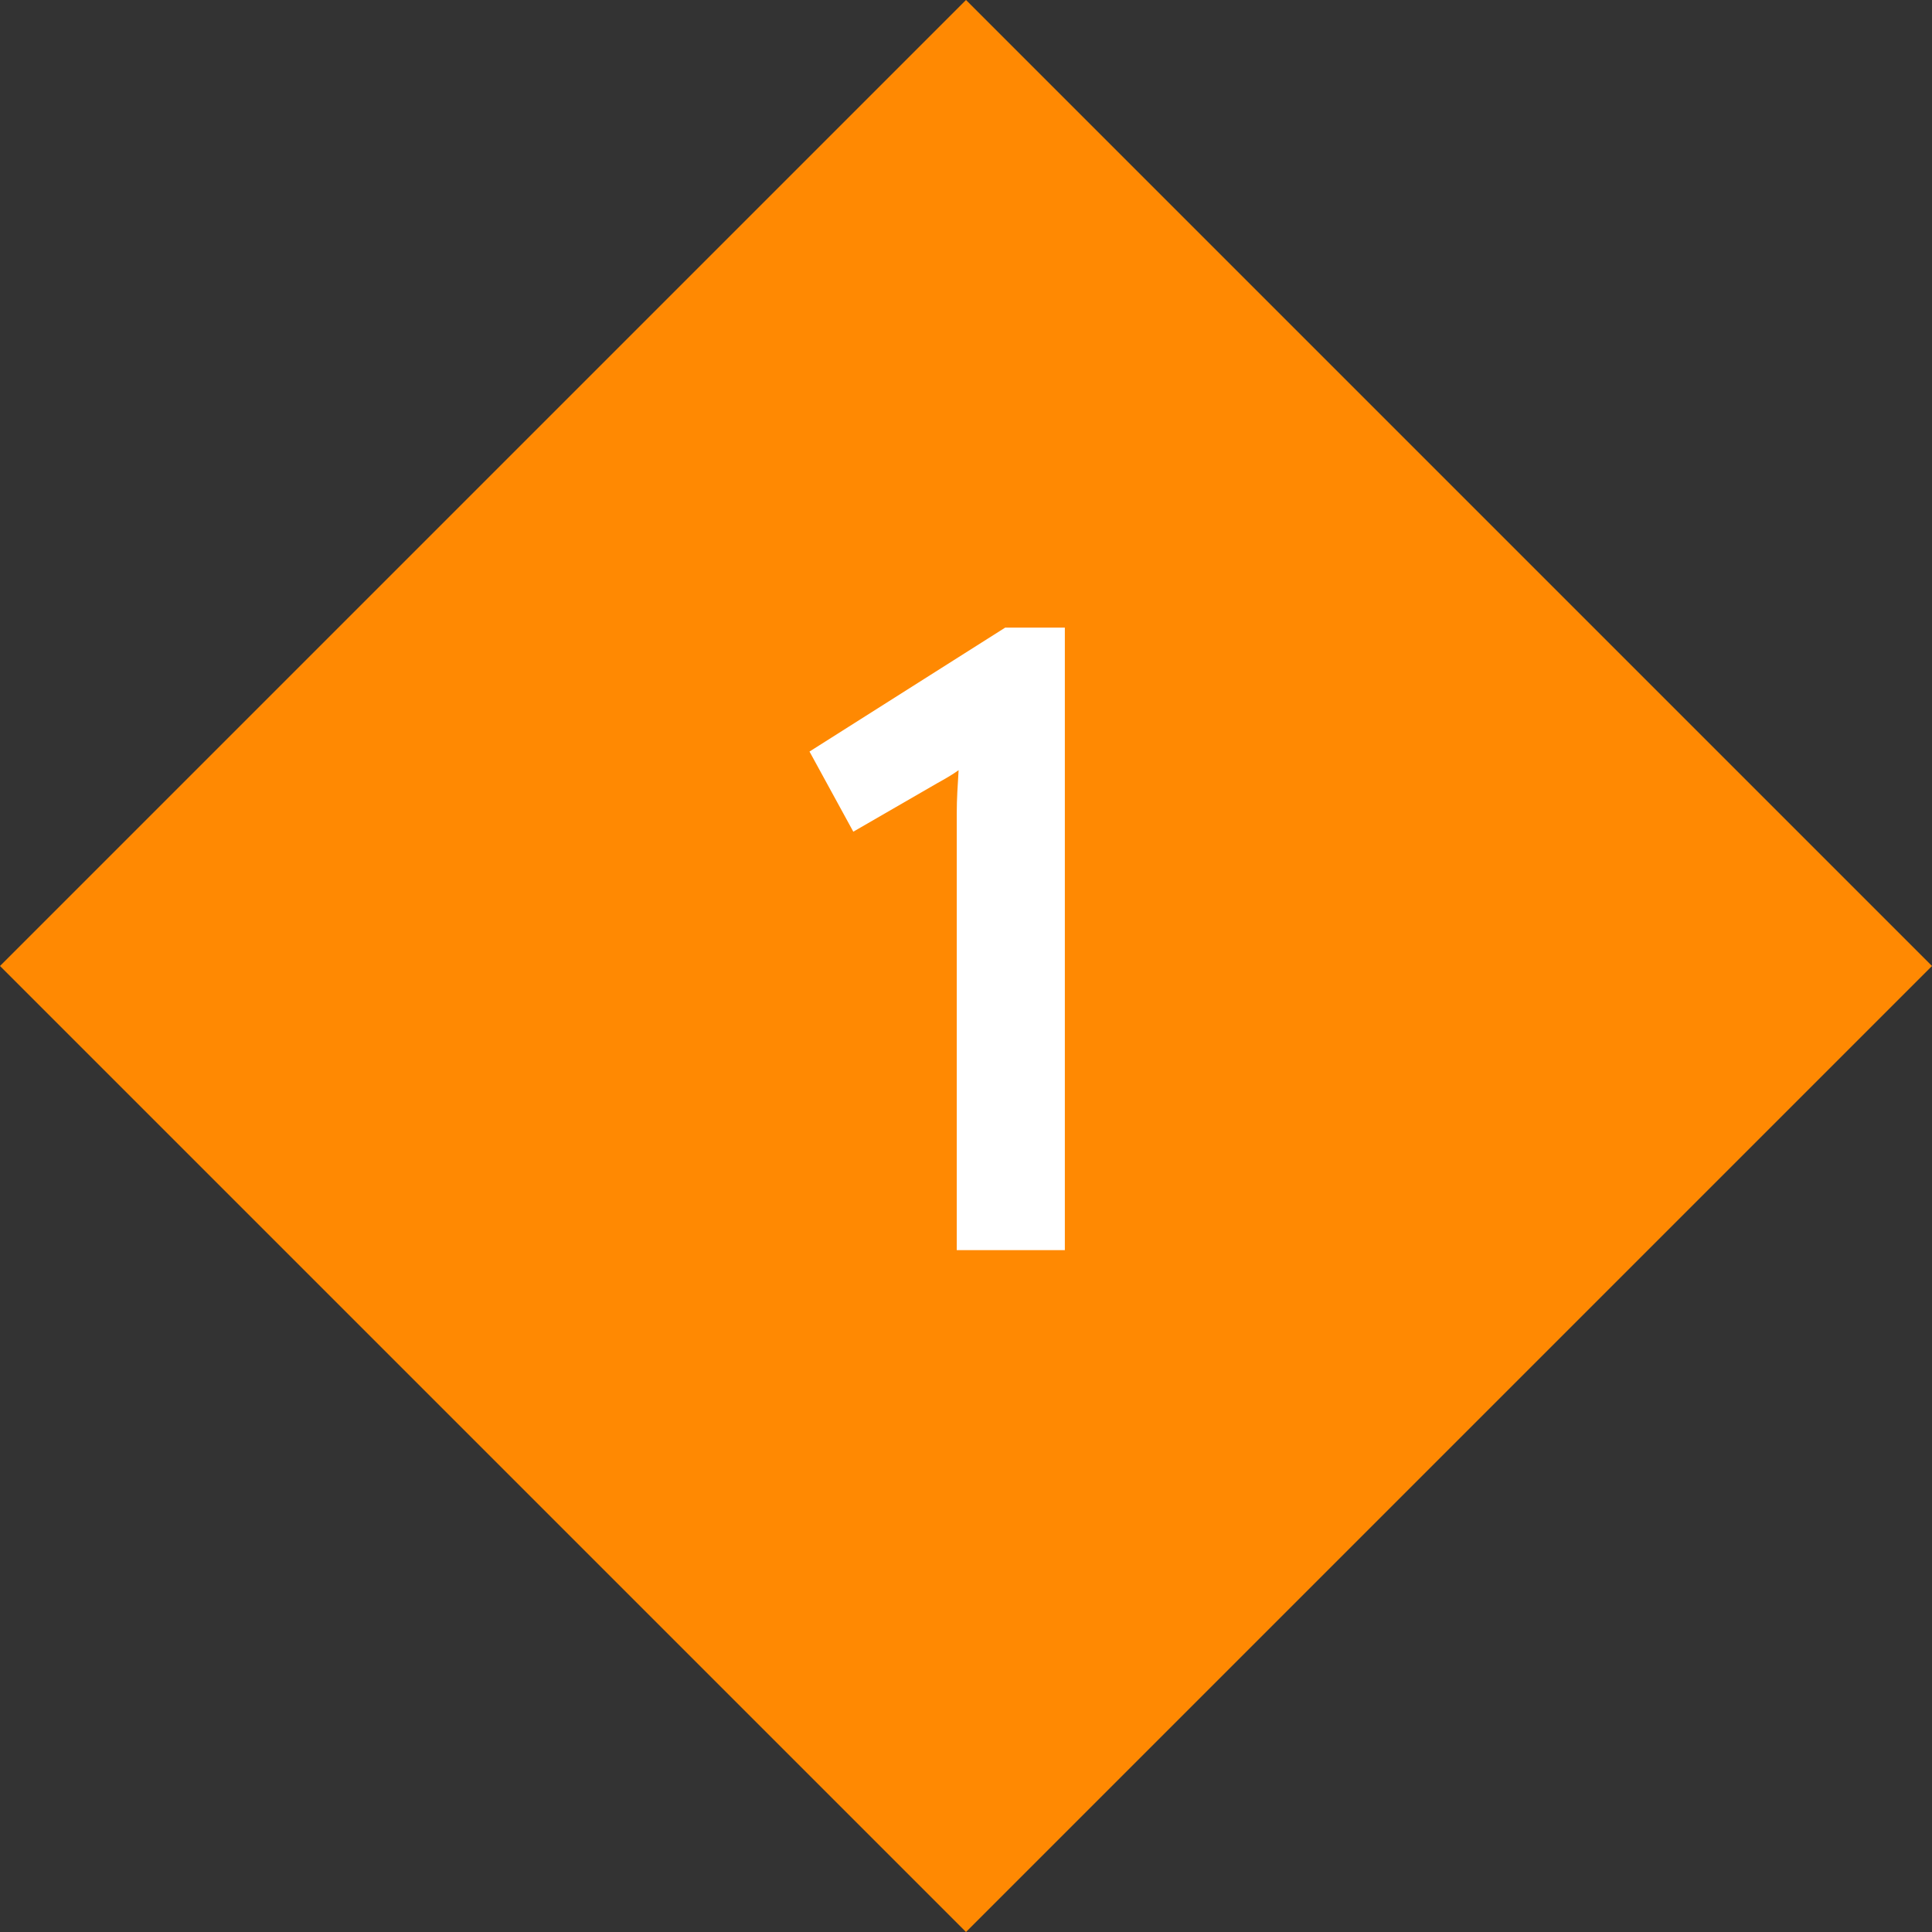 <svg xmlns="http://www.w3.org/2000/svg" width="85" height="85" viewBox="0 0 85 85" fill="none"><rect x="0" y="0" width="85" height="85" fill="#333333" stroke="none"/><path d="M42.5 0L85 42.5L42.5 85L3.05176e-05 42.5L42.5 0Z" fill="#FF8902"></path><path d="M44.225 27.612H46.849V55H42.093V35.771C42.093 35.156 42.134 34.541 42.175 33.885C41.888 34.09 41.601 34.254 41.232 34.459L37.542 36.591L35.615 33.065L44.225 27.612Z" fill="white"></path></svg>